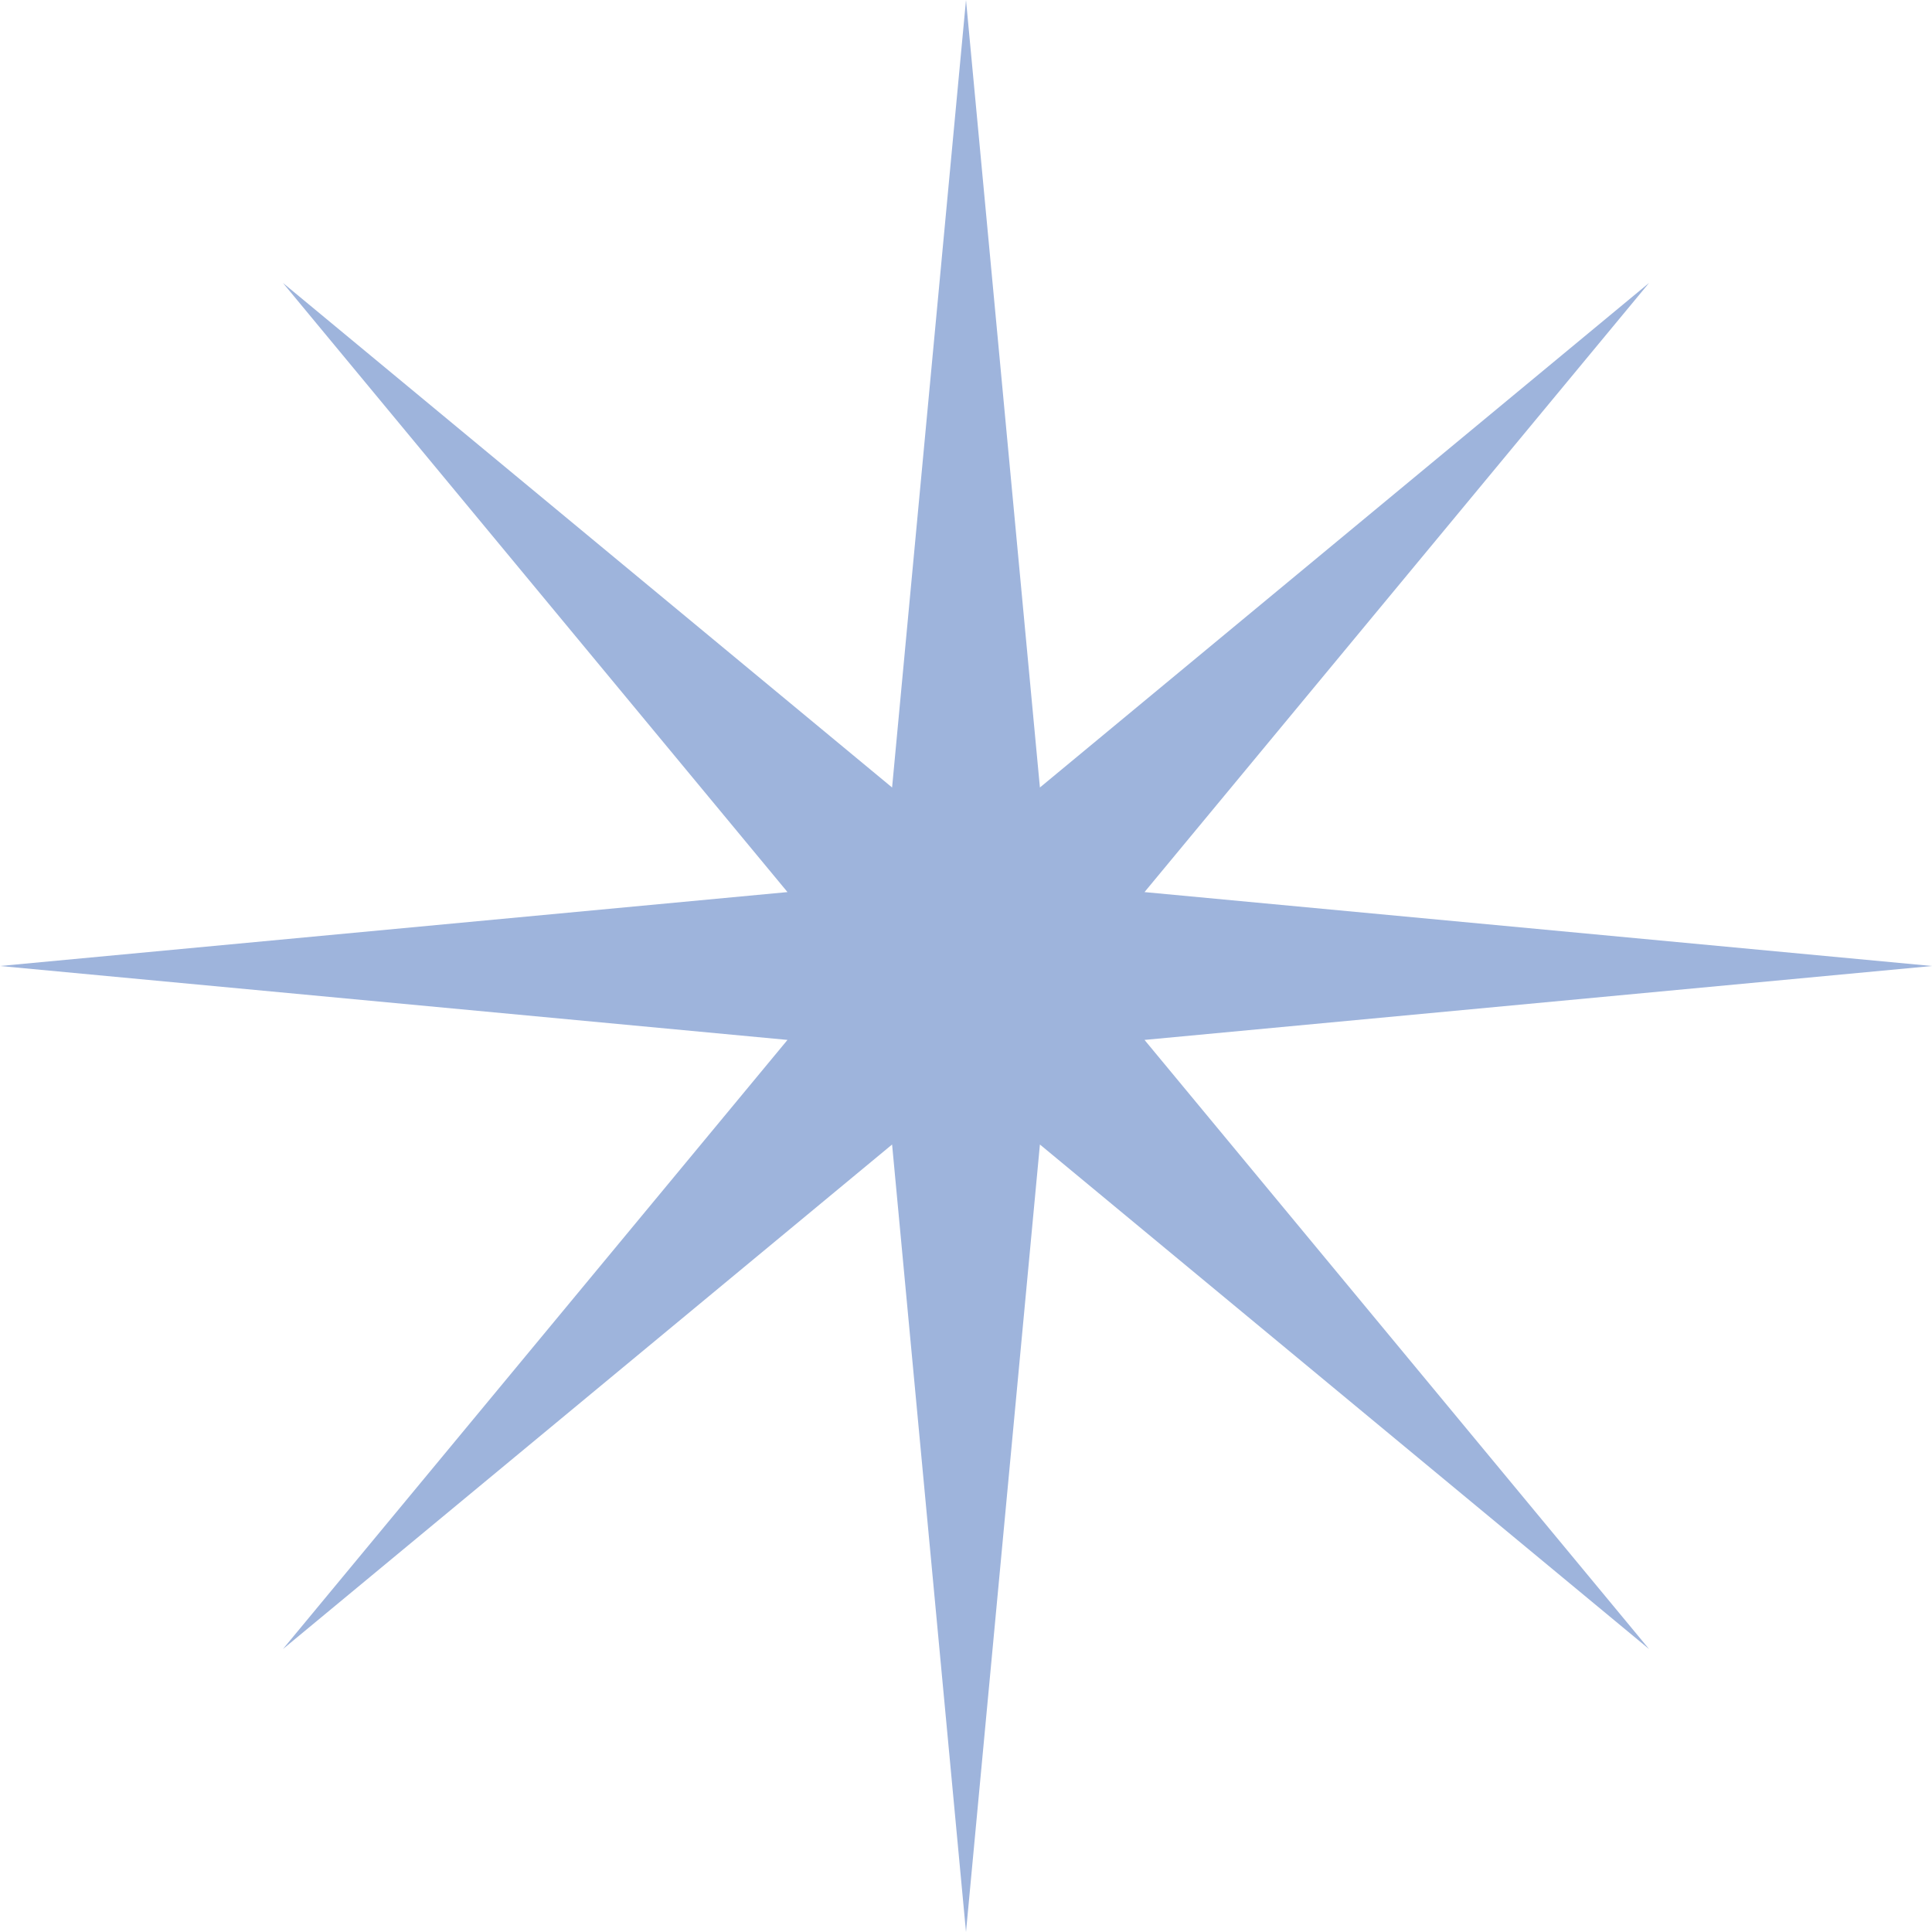 <svg width="43" height="43" fill="none" xmlns="http://www.w3.org/2000/svg"><path d="m21.5 0 1.645 17.527 13.558-11.23-11.23 13.558L43 21.5l-17.527 1.645 11.23 13.558-13.558-11.23L21.5 43l-1.645-17.527-13.558 11.23 11.23-13.558L0 21.5l17.527-1.645L6.297 6.297l13.558 11.23L21.5 0Z" fill="#9EB4DC"/></svg>